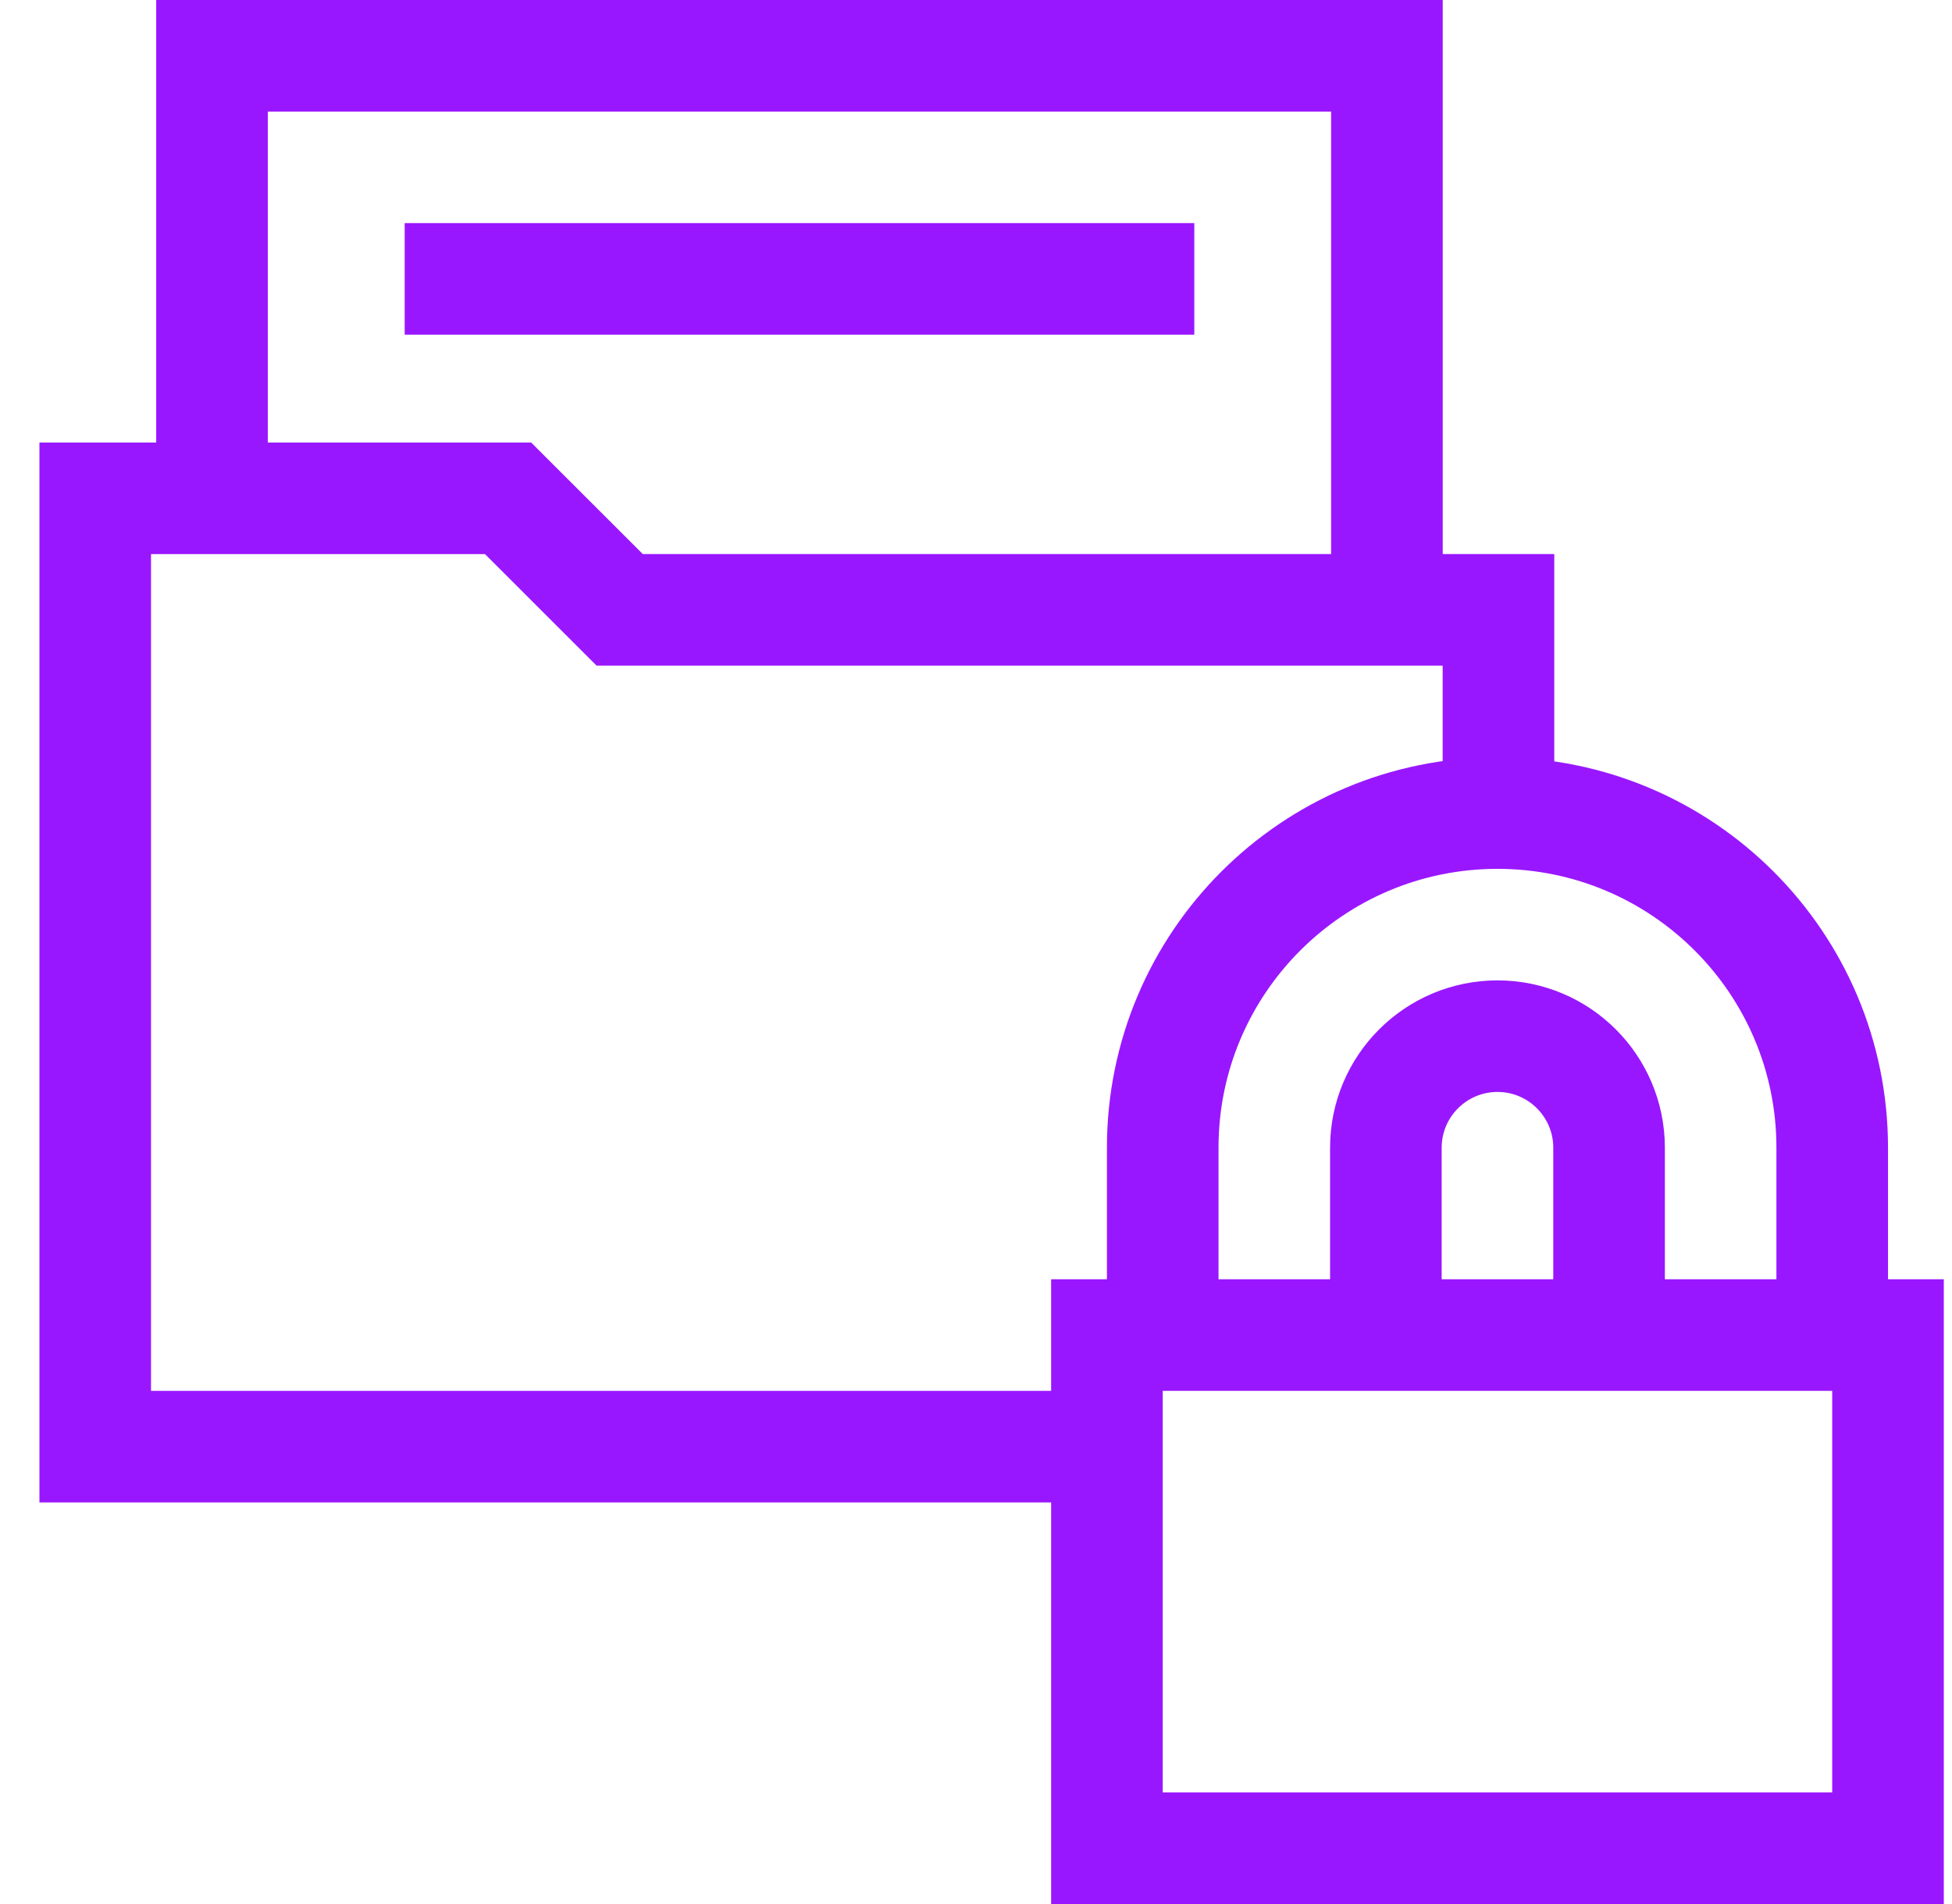 <svg width="41" height="40" viewBox="0 0 41 40" fill="none" xmlns="http://www.w3.org/2000/svg">
<path d="M23.227 30.391H2V10.469H10.672L13.016 12.812H31.474V17.308" stroke="#9917FF" stroke-width="2.344" stroke-miterlimit="10"/>
<path d="M4.453 10.469V1.172H29.131V12.812" stroke="#9917FF" stroke-width="2.344" stroke-miterlimit="10"/>
<path d="M8.5 5.859H25.085" stroke="#9917FF" stroke-width="2.344" stroke-miterlimit="10"/>
<path d="M29.109 28.047V24.112C29.109 22.818 30.159 21.768 31.453 21.768C32.748 21.768 33.797 22.818 33.797 24.112V28.047" stroke="#9917FF" stroke-width="2.344" stroke-miterlimit="10"/>
<path d="M38.484 28.047V24.112C38.484 20.229 35.336 17.081 31.453 17.081C27.57 17.081 24.422 20.229 24.422 24.112V28.047" stroke="#9917FF" stroke-width="2.344" stroke-miterlimit="10"/>
<path d="M39.656 28.047H23.25V38.828H39.656V28.047Z" stroke="#9917FF" stroke-width="2.344" stroke-miterlimit="10"/>
</svg>
